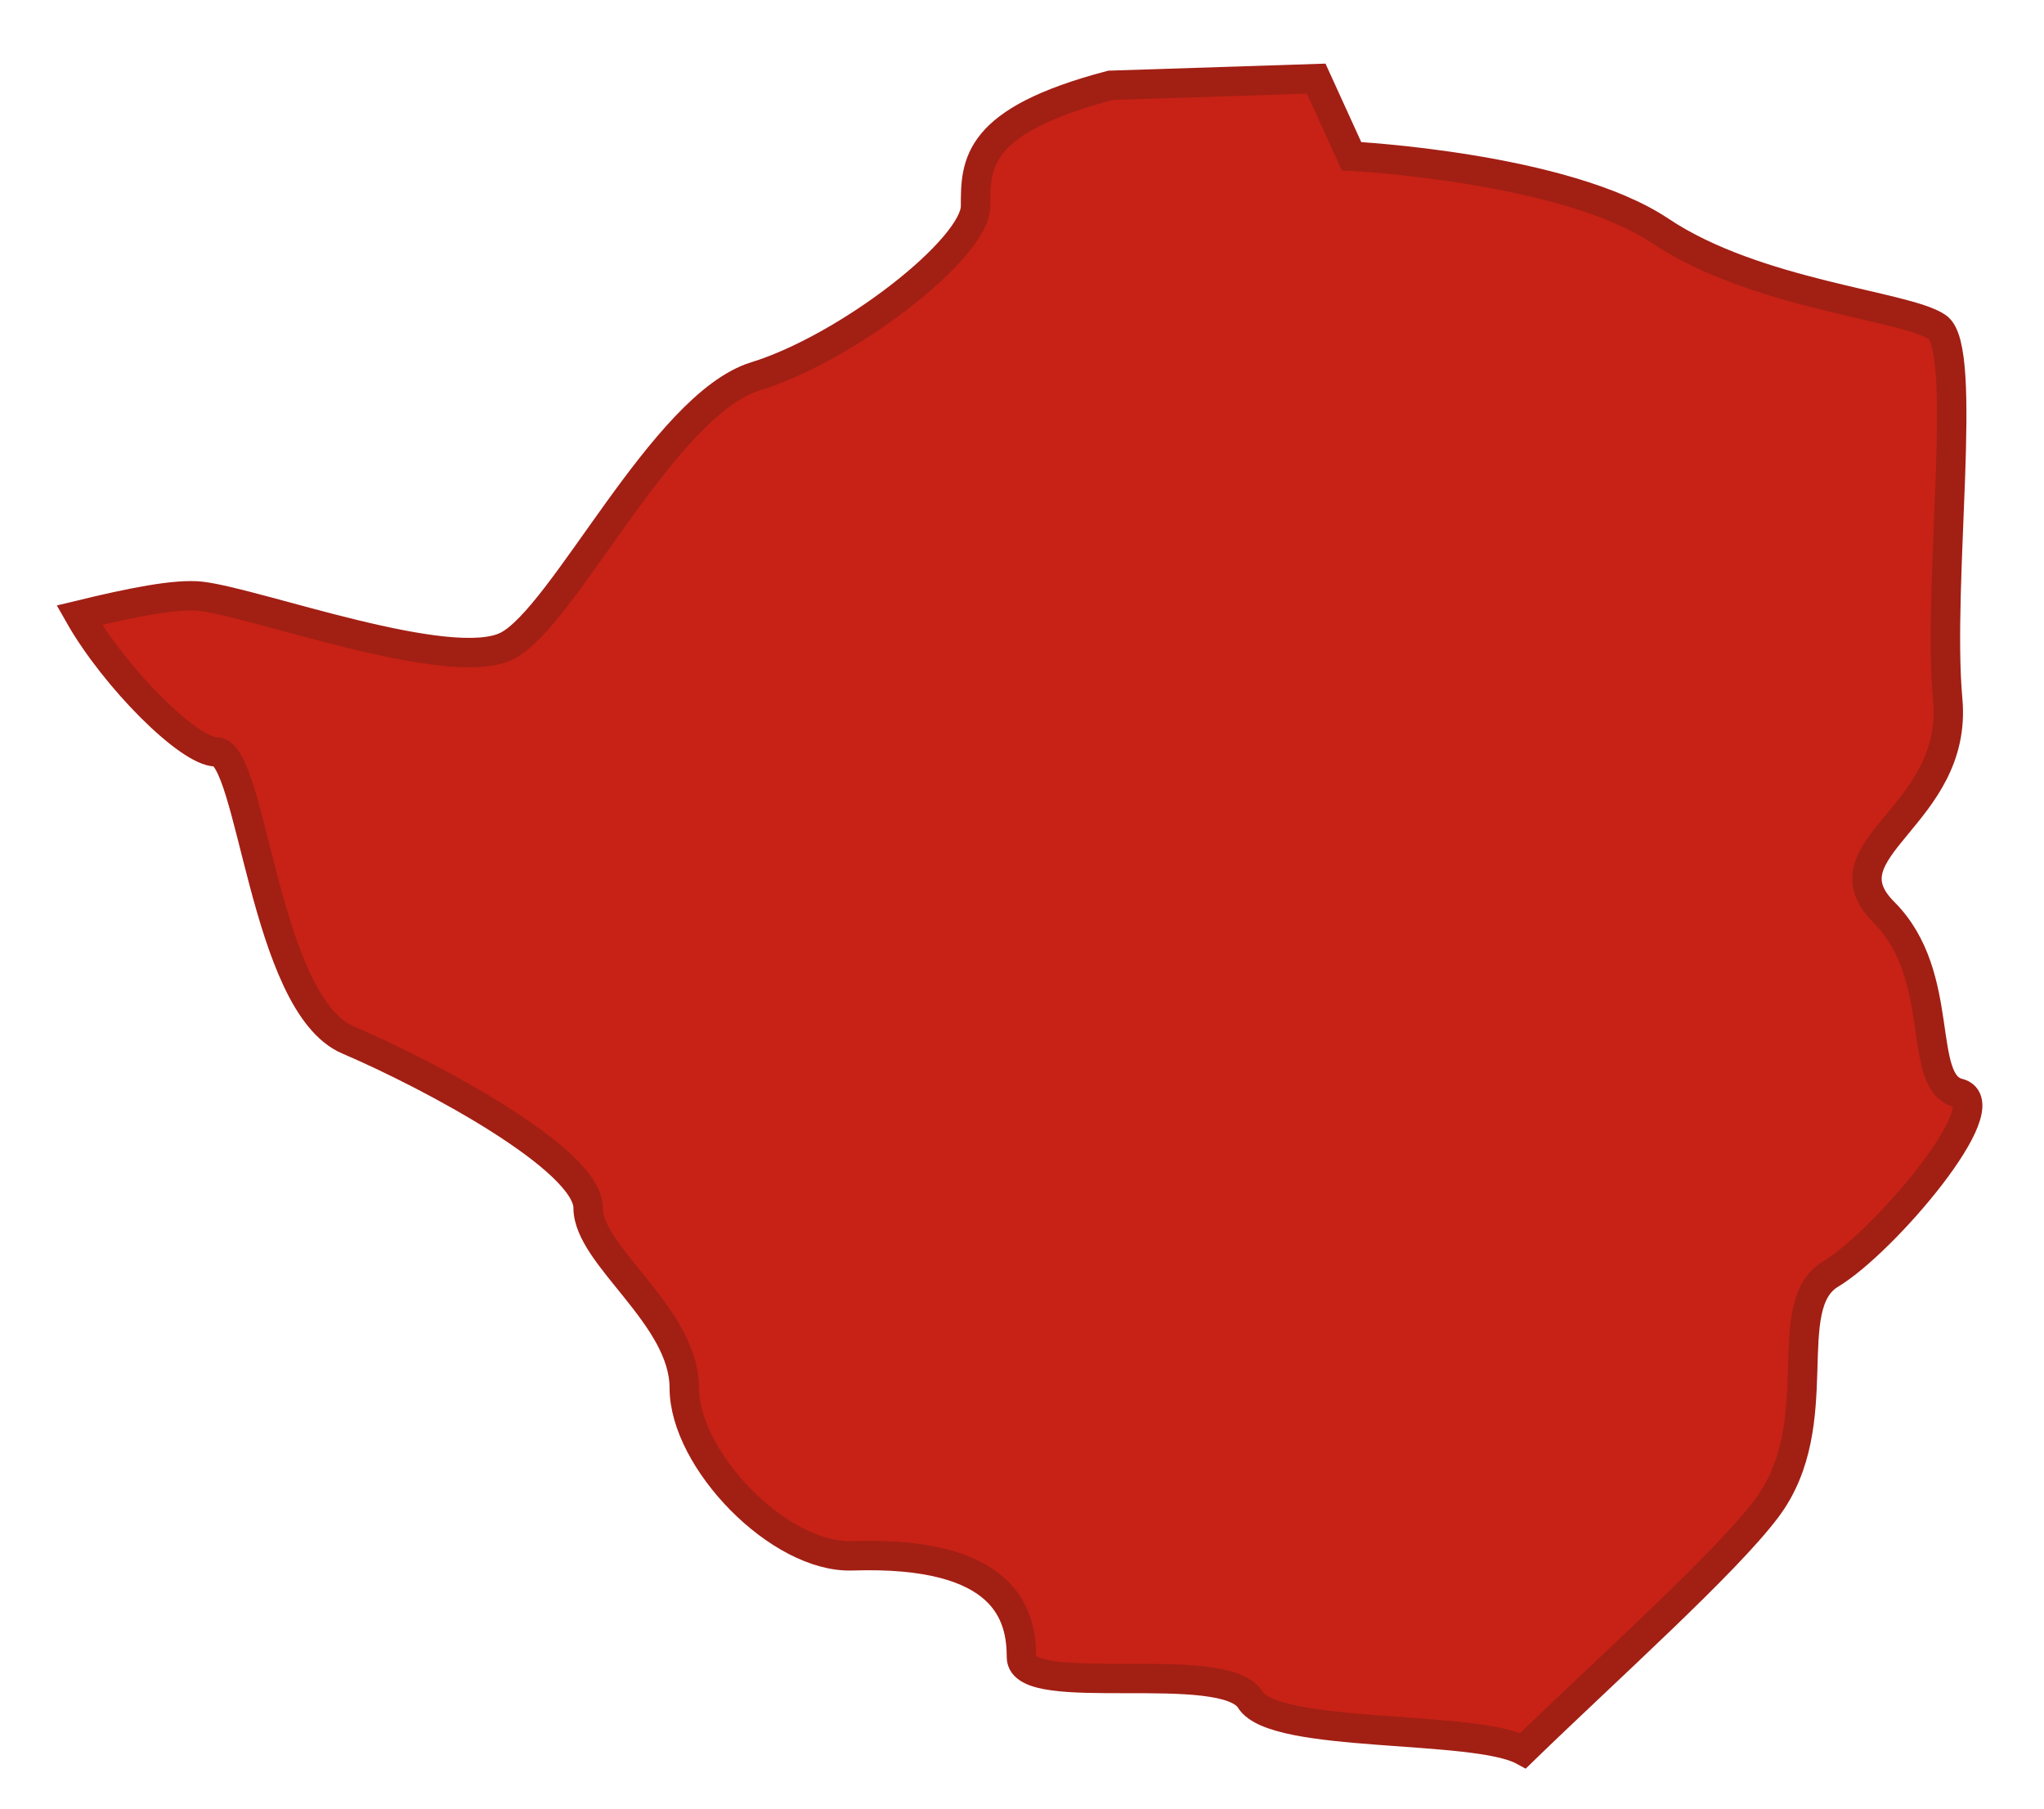 <?xml version="1.0" encoding="UTF-8"?> <svg xmlns="http://www.w3.org/2000/svg" width="26" height="23" viewBox="0 0 26 23" fill="none"><path fill-rule="evenodd" clip-rule="evenodd" d="M17.192 1.987L16.742 1L14.124 1.085C12.409 1.537 12.409 2.08 12.409 2.622C12.409 3.16 10.782 4.425 9.61 4.786C8.438 5.147 7.17 7.855 6.449 8.214C5.727 8.575 3.291 7.674 2.565 7.584C2.237 7.544 1.64 7.67 1.008 7.823C1.459 8.617 2.402 9.561 2.748 9.561C3.206 9.561 3.356 12.765 4.426 13.225C5.495 13.682 7.481 14.748 7.481 15.36C7.481 15.973 8.704 16.734 8.704 17.65C8.704 18.566 9.912 19.817 10.84 19.785C12.791 19.721 12.993 20.534 12.993 21.075C12.993 21.615 15.568 21.075 15.904 21.615C16.217 22.117 18.758 21.927 19.375 22.262C20.435 21.233 21.954 19.875 22.473 19.18C23.284 18.1 22.61 16.609 23.284 16.203C23.964 15.795 25.454 14.038 24.914 13.901C24.368 13.768 24.777 12.413 23.963 11.601C23.151 10.789 24.914 10.382 24.775 8.894C24.64 7.405 25.047 4.426 24.64 4.158C24.233 3.883 22.335 3.75 21.119 2.936C19.902 2.124 17.192 1.987 17.192 1.987Z" fill="#C72215" stroke="#A21F14" stroke-width="0.374"></path></svg> 